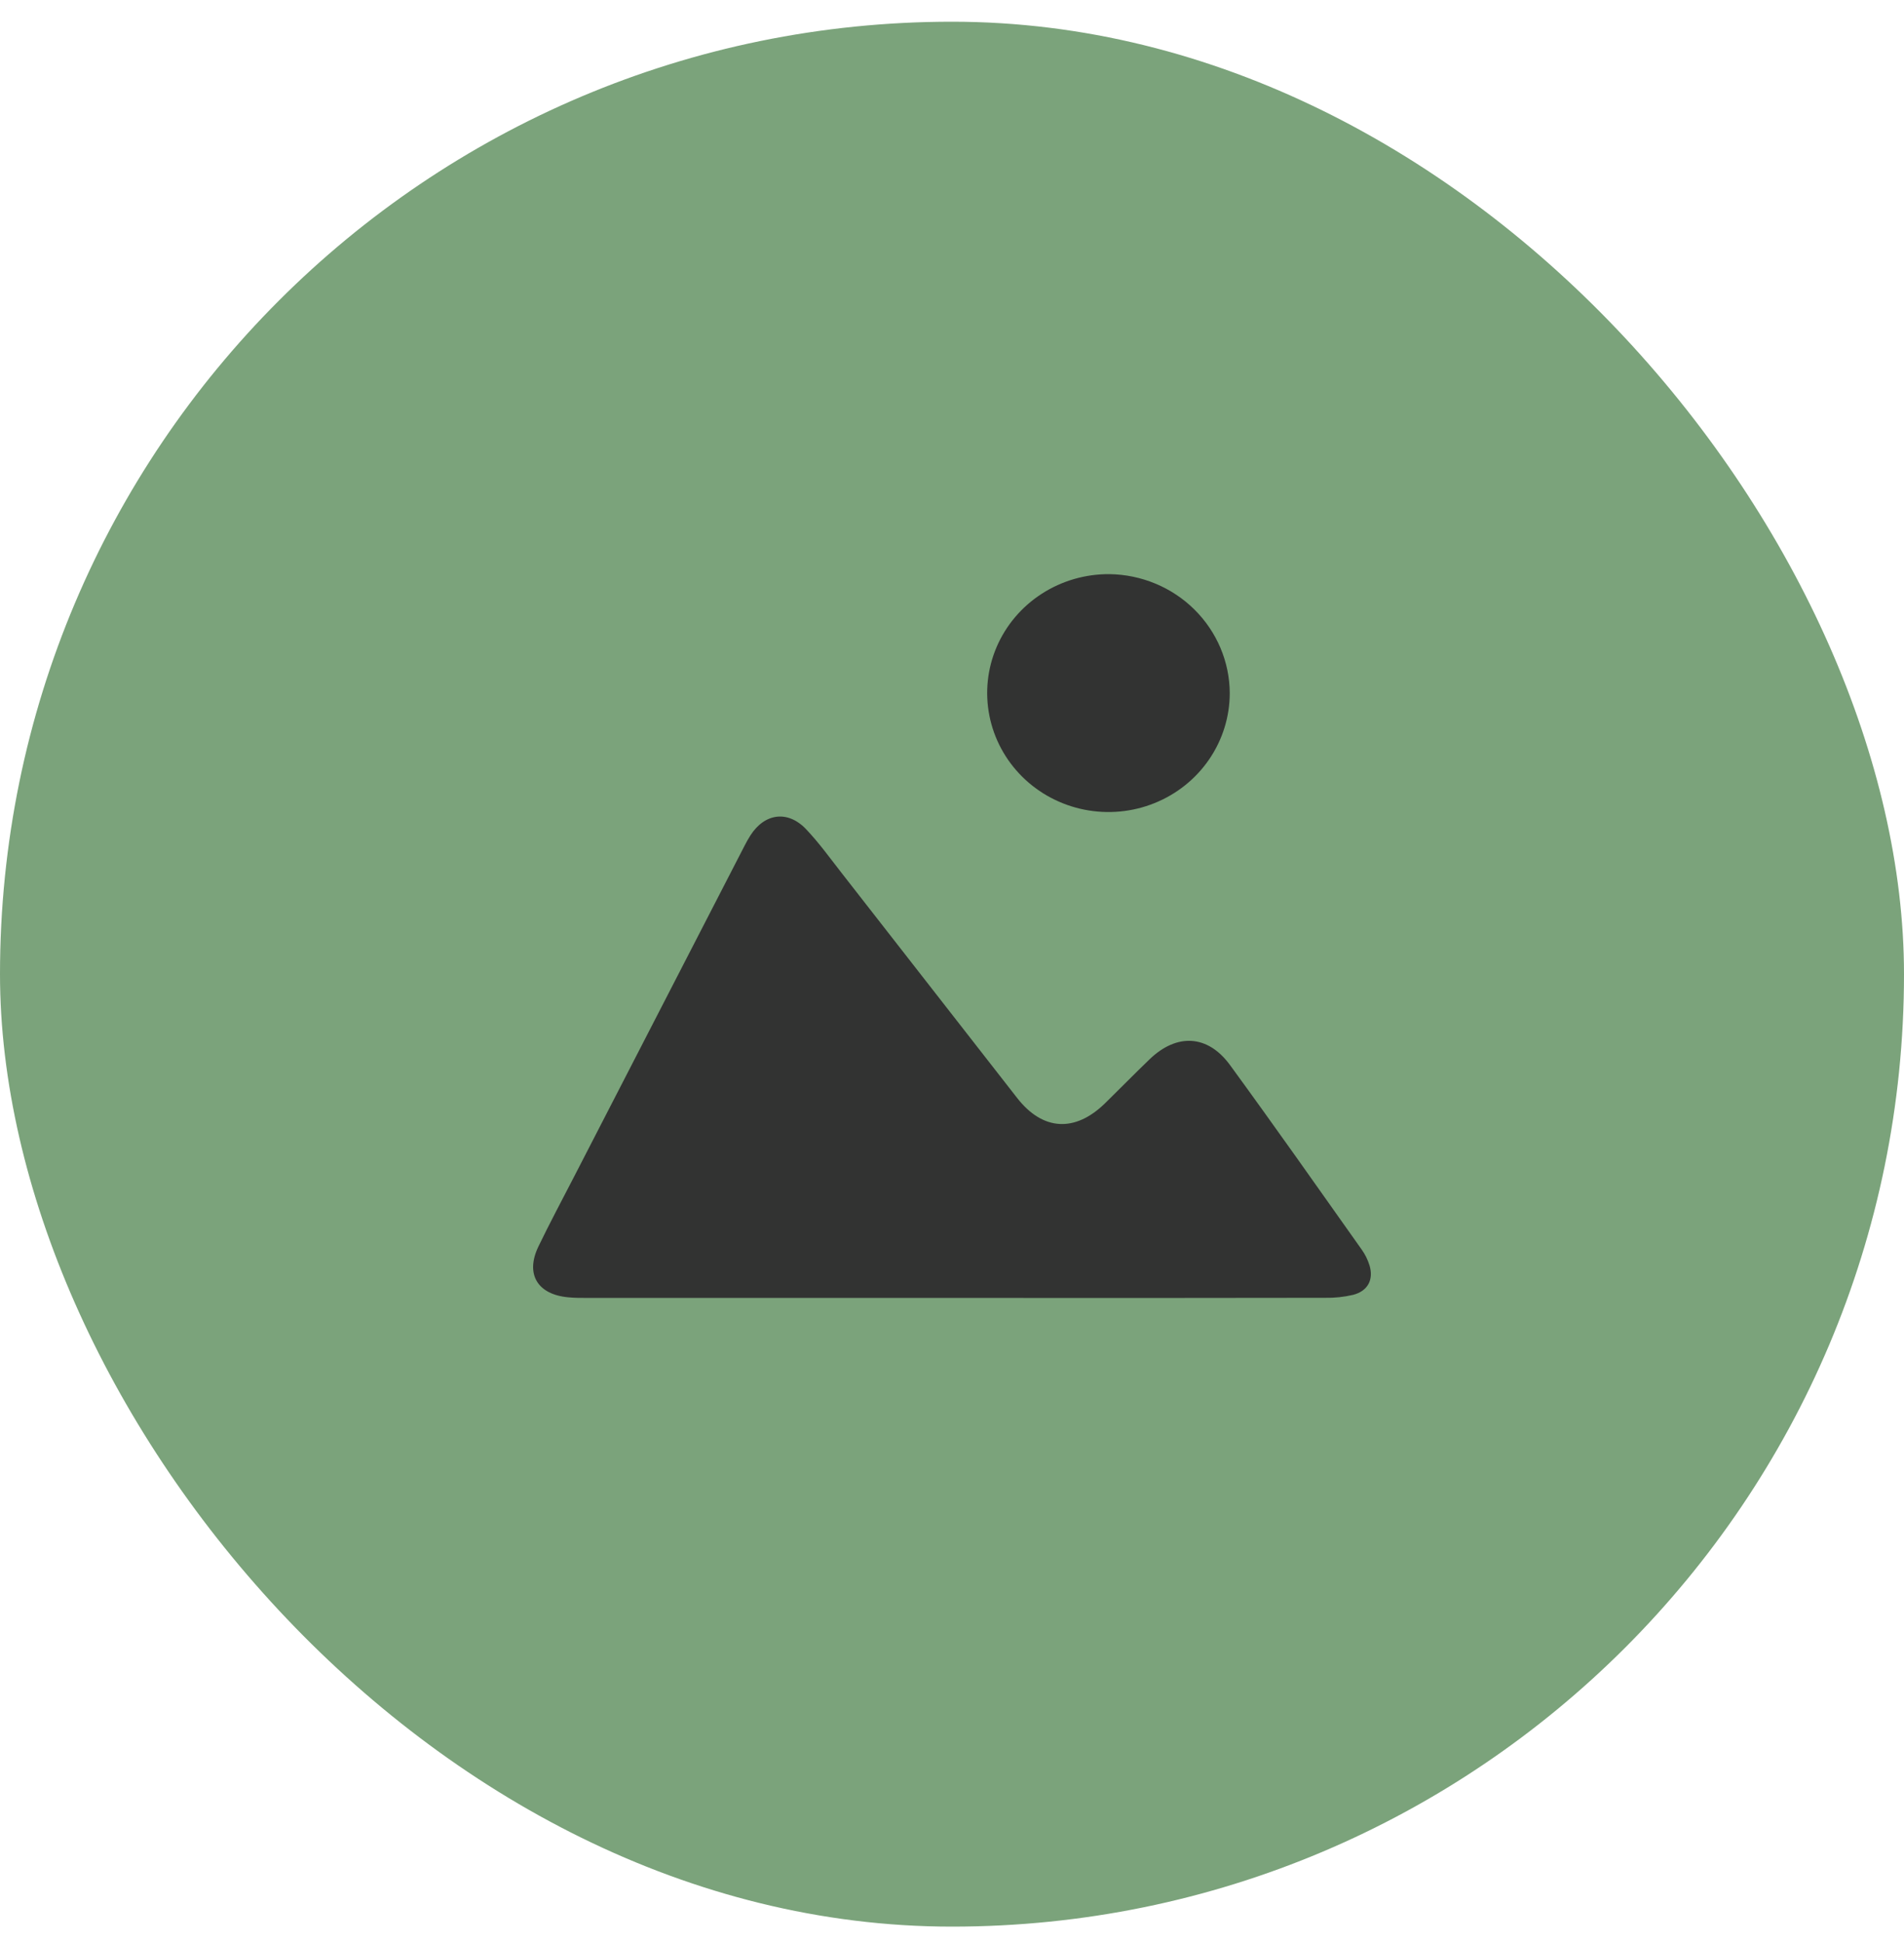 <svg width="50" height="51" viewBox="0 0 50 51" fill="none" xmlns="http://www.w3.org/2000/svg">
<rect y="0.57" width="50" height="50" rx="25" fill="#7BA37B"/>
<path d="M25.067 34.068C21.844 34.068 18.621 34.068 15.398 34.068C15.241 34.068 15.081 34.068 14.923 34.052C14.117 33.979 13.792 33.446 14.136 32.725C14.435 32.104 14.76 31.498 15.077 30.883C16.57 27.986 18.062 25.09 19.555 22.194C19.601 22.105 19.649 22.017 19.703 21.933C20.079 21.342 20.69 21.259 21.171 21.768C21.51 22.125 21.797 22.525 22.1 22.912C23.638 24.881 25.176 26.852 26.714 28.824C27.386 29.682 28.232 29.729 29.021 28.957C29.413 28.574 29.796 28.181 30.192 27.801C30.906 27.116 31.717 27.157 32.301 27.956C33.472 29.559 34.614 31.183 35.761 32.802C35.851 32.929 35.92 33.069 35.965 33.217C36.076 33.589 35.919 33.888 35.534 33.987C35.293 34.044 35.045 34.07 34.797 34.065C31.555 34.07 28.312 34.072 25.067 34.068Z" fill="#323332"/>
<path d="M32.294 18.196C32.293 18.814 32.105 19.418 31.753 19.932C31.402 20.445 30.903 20.845 30.319 21.08C29.736 21.315 29.094 21.375 28.476 21.252C27.858 21.129 27.291 20.829 26.847 20.39C26.403 19.951 26.102 19.392 25.982 18.785C25.862 18.178 25.928 17.55 26.173 16.98C26.418 16.41 26.83 15.925 27.357 15.585C27.884 15.245 28.502 15.066 29.133 15.07C29.973 15.081 30.775 15.414 31.366 15.999C31.957 16.584 32.291 17.373 32.294 18.196Z" fill="#323332"/>
</svg>
